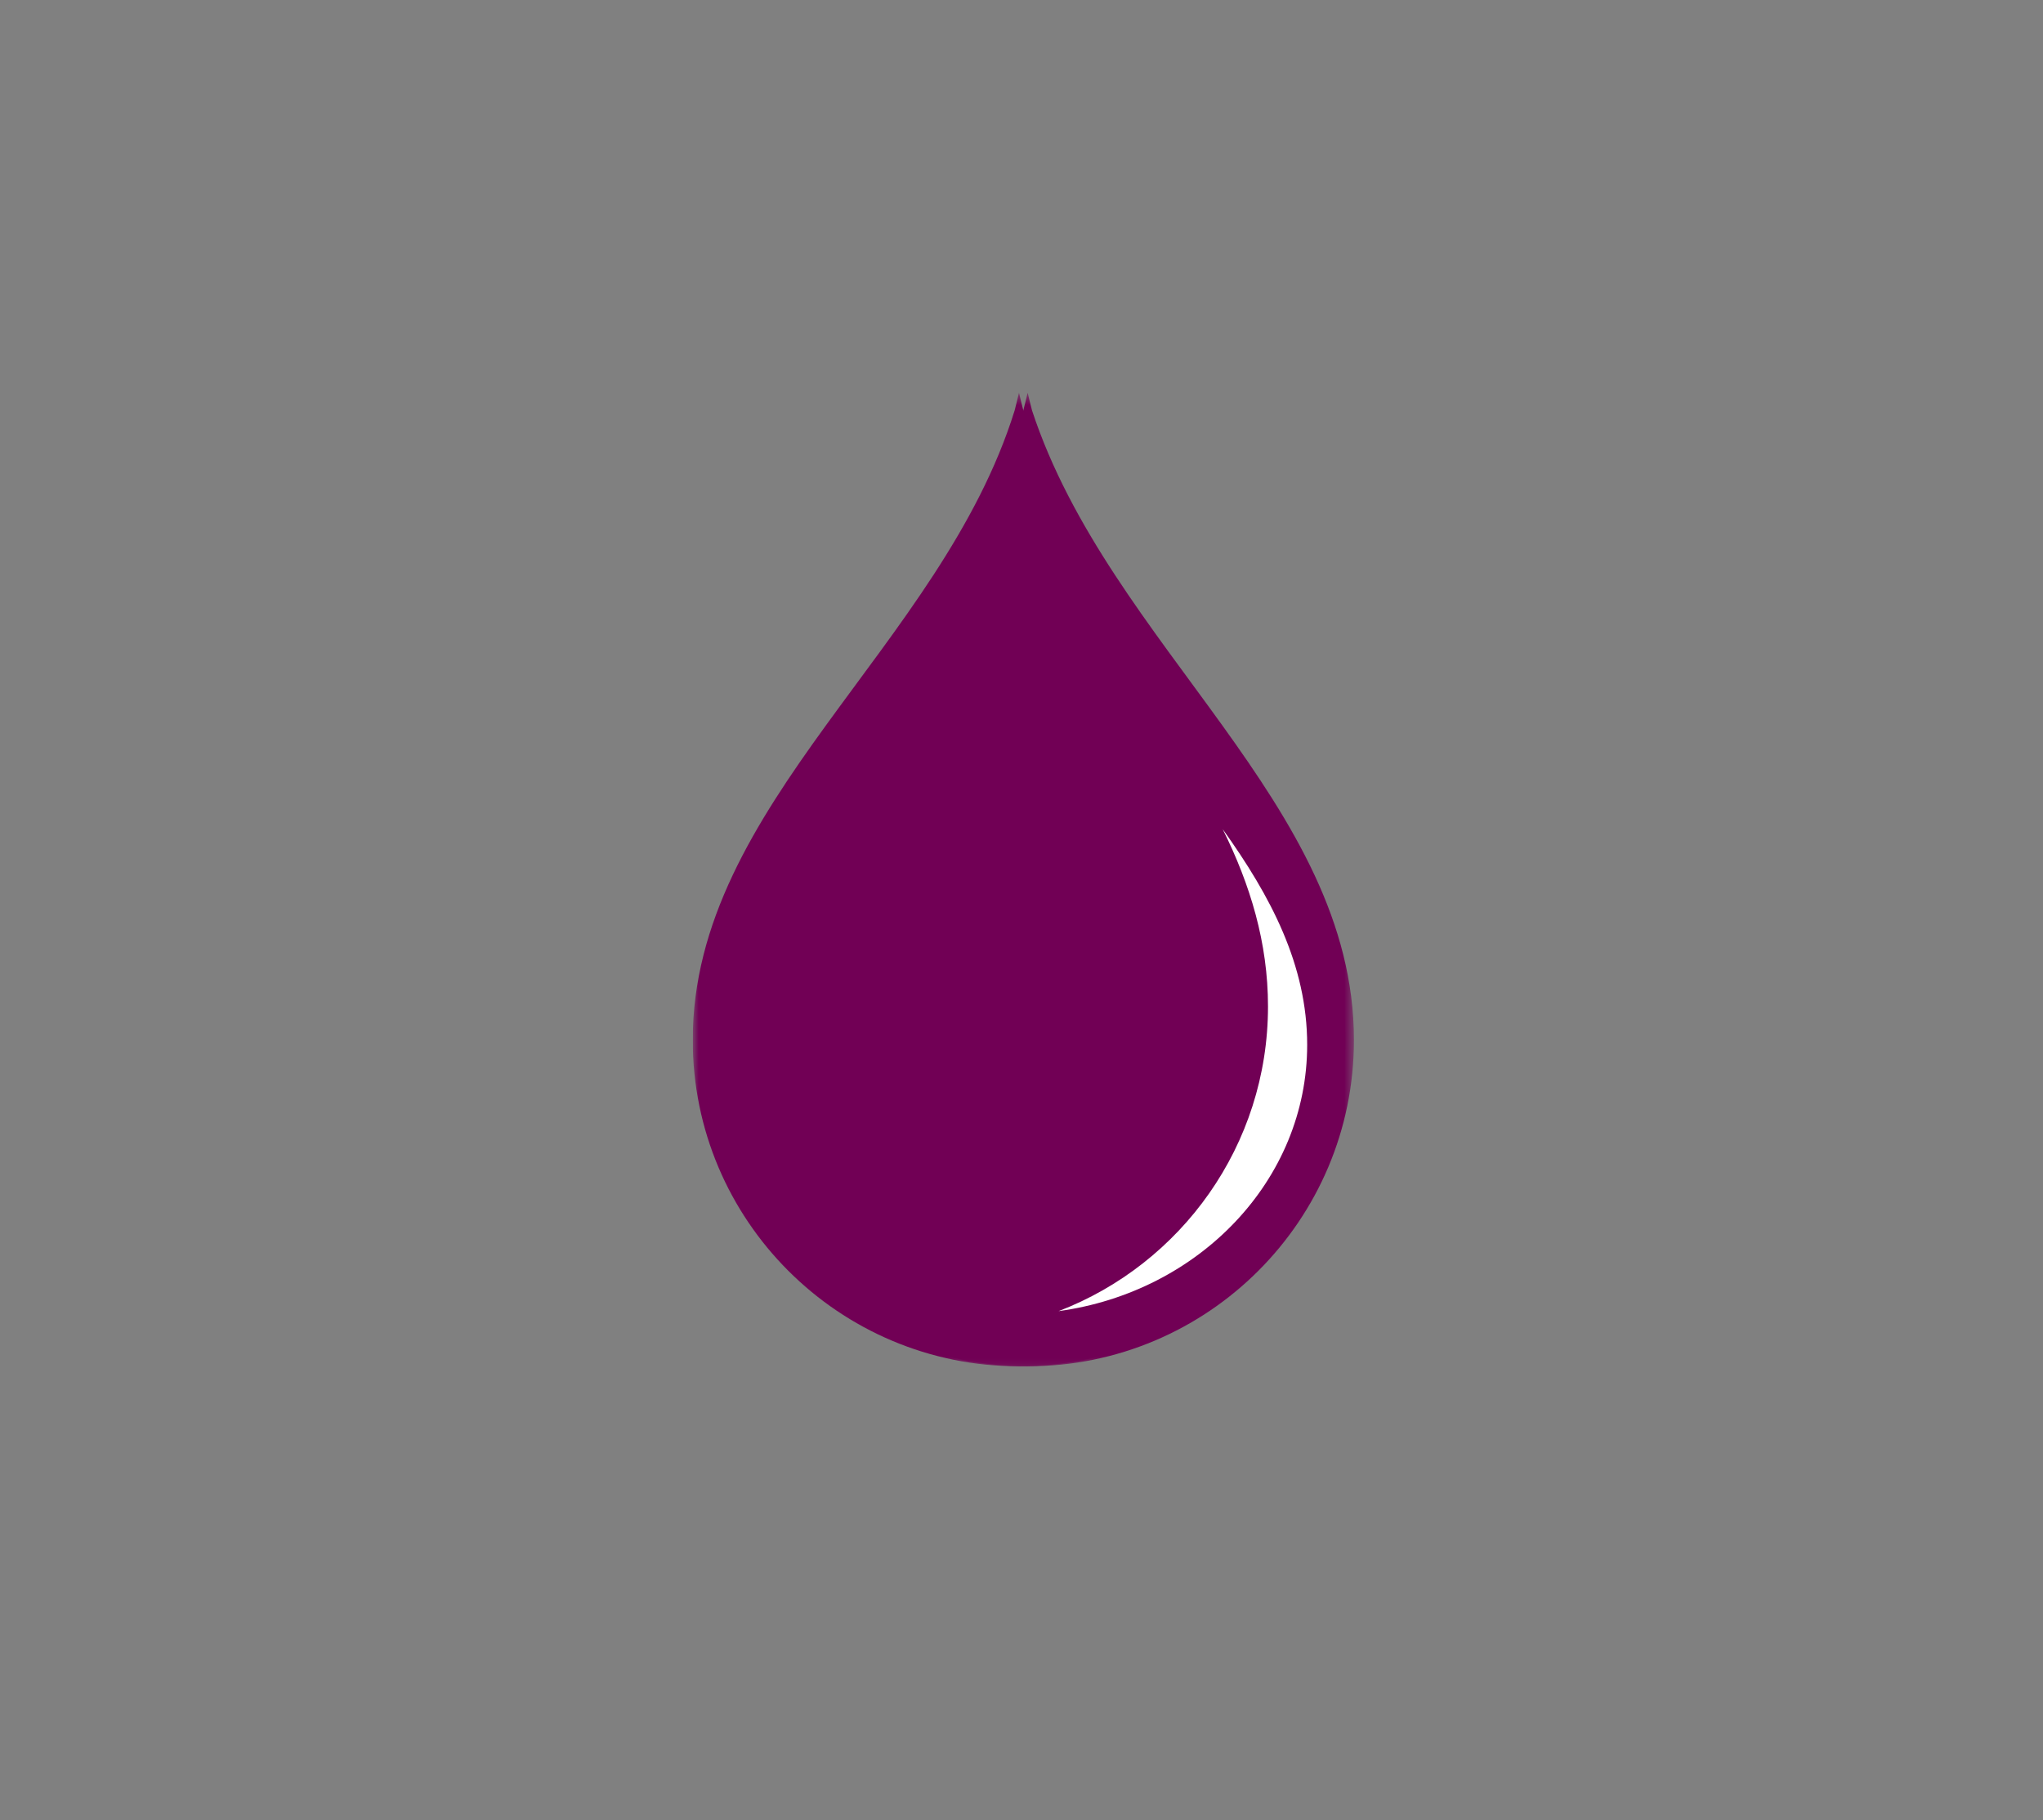 <svg width="174" height="155" viewBox="0 0 174 155" fill="none" xmlns="http://www.w3.org/2000/svg">
<rect x="0" y="0" width="174" height="155" fill="#808080" stroke="none"/>
<g clip-path="url(#clip0_227_1728)">
<mask id="mask0_227_1728" style="mask-type:luminance" maskUnits="userSpaceOnUse" x="59" y="33" width="56" height="84">
<path d="M59 33.438H114.812V116.562H59V33.438Z" fill="white"/>
</mask>
<g mask="url(#mask0_227_1728)">
<path d="M59 88.578C59 68.434 80.159 55.059 86.416 34.956C86.459 34.812 86.787 33.45 86.787 33.45C86.787 33.45 87.109 34.812 87.156 34.956C93.772 55.059 114.572 68.434 114.572 88.578C114.572 103.925 102.131 116.362 86.787 116.362C71.441 116.362 59 103.925 59 88.578Z" fill="#710055"/>
</g>
<path d="M110.591 88.978C110.591 100.494 101.4 110.025 89.419 111.662C99.85 107.662 107.256 97.55 107.256 85.713C107.256 80.278 105.741 75.338 103.4 70.622C107.481 76.316 110.591 82.181 110.591 88.978Z" fill="white"/>
<mask id="mask1_227_1728" style="mask-type:luminance" maskUnits="userSpaceOnUse" x="59" y="33" width="57" height="84">
<path d="M59.741 33.438H115.406V116.562H59.741V33.438Z" fill="white"/>
</mask>
<g mask="url(#mask1_227_1728)">
<path d="M59.741 88.578C59.741 68.434 80.9 55.059 87.153 34.956C87.2 34.812 87.525 33.45 87.525 33.45C87.525 33.45 87.85 34.812 87.897 34.956C94.51 55.059 115.313 68.434 115.313 88.578C115.313 103.925 102.872 116.362 87.525 116.362C72.181 116.362 59.741 103.925 59.741 88.578Z" fill="#710055"/>
</g>
<path d="M111.331 88.978C111.331 100.494 102.137 110.025 90.159 111.662C100.59 107.662 107.994 97.55 107.994 85.713C107.994 80.278 106.481 75.338 104.14 70.622C108.222 76.316 111.331 82.181 111.331 88.978Z" fill="white"/>
</g>
<defs>
<clipPath id="clip0_227_1728">
<rect width="57" height="84" fill="white" transform="translate(59 33)"/>
</clipPath>
</defs>
</svg>
